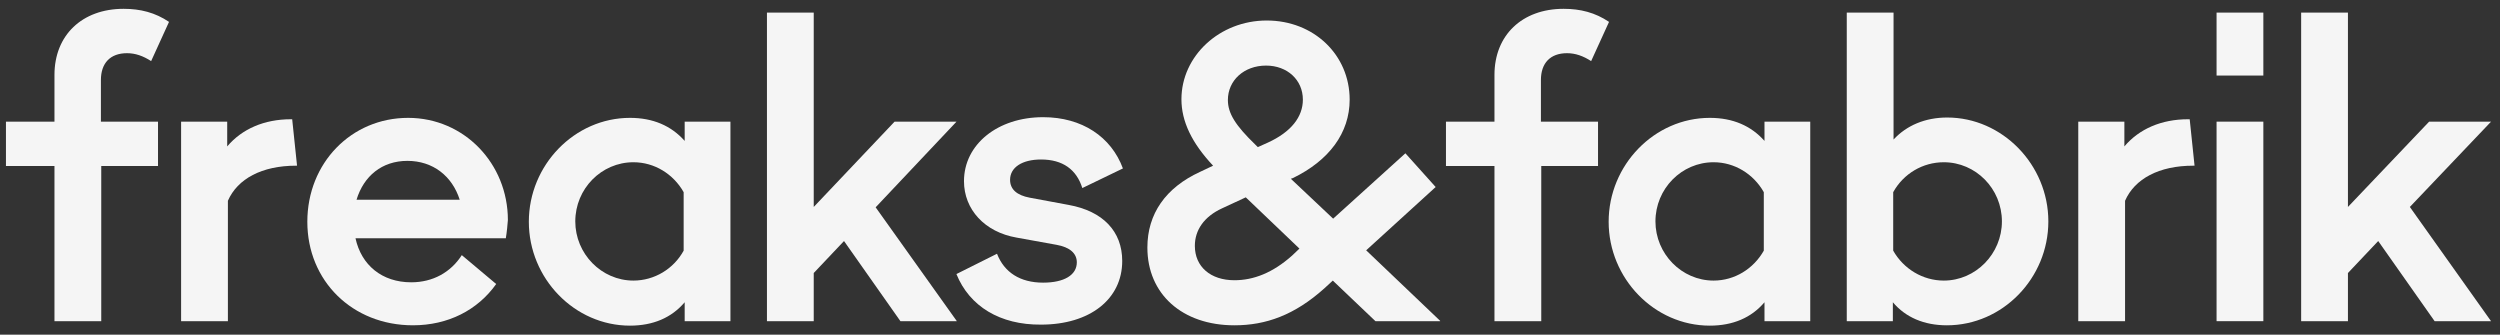 <?xml version="1.0" encoding="UTF-8"?> <svg xmlns="http://www.w3.org/2000/svg" width="254" height="34" viewBox="0 0 254 34" fill="none"><rect x="0" y="0" width="254" height="34" fill="#333333" stroke="none"/> <path d="M10.287 12.36H16.054V16.868H10.287V32.631H5.534V16.868H0.605V12.36H5.534V7.606C5.534 3.587 8.33 0.896 12.559 0.896C14.271 0.896 15.774 1.28 17.172 2.224L15.355 6.208C14.551 5.684 13.747 5.404 12.908 5.404C11.196 5.404 10.252 6.418 10.252 8.131V12.36H10.287Z" fill="white" fill-opacity="0.95"></path> <path d="M29.69 12.151L30.179 16.834H30.074C26.614 16.834 24.132 18.163 23.154 20.399V32.632H18.4V12.361H23.084V14.877C24.587 13.095 26.859 12.116 29.55 12.116H29.69V12.151Z" fill="white" fill-opacity="0.95"></path> <path d="M51.391 24.208H36.118C36.712 26.934 38.809 28.682 41.78 28.682C43.982 28.682 45.799 27.668 46.918 25.921L50.413 28.856C48.525 31.513 45.52 33.05 41.955 33.05C35.803 33.05 31.225 28.542 31.225 22.53C31.225 16.554 35.698 11.975 41.465 11.975C47.162 11.975 51.601 16.623 51.601 22.355C51.566 22.845 51.496 23.579 51.391 24.208ZM36.223 20.293H46.708C45.939 17.882 43.982 16.344 41.395 16.344C38.809 16.344 36.957 17.882 36.223 20.293Z" fill="white" fill-opacity="0.95"></path> <path d="M69.563 12.359H74.212V32.631H69.563V30.709C68.235 32.282 66.348 33.085 64.006 33.085C58.379 33.085 53.73 28.297 53.73 22.53C53.73 16.763 58.379 11.975 64.006 11.975C66.348 11.975 68.2 12.779 69.563 14.317V12.359ZM69.459 25.466V19.524C68.41 17.672 66.488 16.484 64.356 16.484C61.105 16.484 58.449 19.175 58.449 22.495C58.449 25.781 61.105 28.507 64.356 28.507C66.488 28.507 68.445 27.319 69.459 25.466Z" fill="white" fill-opacity="0.95"></path> <path d="M90.889 12.36H97.18L88.966 21.062L97.215 32.631H91.483L85.751 24.488L82.675 27.738V32.631H77.922V1.28H82.675V21.027L90.889 12.36Z" fill="white" fill-opacity="0.95"></path> <path d="M97.172 27.843L101.296 25.781C102.03 27.669 103.638 28.717 105.98 28.717C108.112 28.717 109.405 27.948 109.405 26.655C109.405 25.746 108.706 25.117 107.343 24.873L103.288 24.139C100.038 23.579 97.941 21.273 97.941 18.407C97.941 14.667 101.366 11.906 105.98 11.906C109.929 11.906 112.9 13.898 114.088 17.113L109.964 19.106C109.37 17.218 107.972 16.205 105.77 16.205C103.848 16.205 102.624 17.009 102.624 18.267C102.624 19.245 103.323 19.84 104.616 20.084L108.566 20.818C112.061 21.447 114.018 23.509 114.018 26.515C114.018 30.395 110.733 32.981 105.77 32.981C101.611 33.016 98.5 31.129 97.172 27.843Z" fill="white" fill-opacity="0.95"></path> <path d="M138.803 25.432L146.318 32.596V32.632H139.747L135.413 28.507L134.539 29.311C131.533 32.002 128.632 33.051 125.417 33.051C120.104 33.051 116.574 29.87 116.574 25.152C116.574 21.727 118.427 19.07 121.922 17.463L123.25 16.834C121.083 14.527 120.034 12.325 120.034 10.088C120.034 5.684 123.914 2.084 128.702 2.084C133.491 2.084 137.125 5.579 137.125 10.123C137.125 13.513 135.028 16.309 131.359 18.092L131.149 18.162L135.448 22.216L142.788 15.575L145.863 19.001L138.803 25.432ZM132.023 25.257L126.57 20.049L124.159 21.168C122.341 22.006 121.397 23.369 121.397 24.977C121.397 27.109 123.005 28.472 125.417 28.472C127.339 28.472 129.296 27.738 131.289 25.956L132.023 25.257ZM124.753 10.158C124.753 11.521 125.522 12.744 127.549 14.702L127.794 14.946L128.807 14.492C131.184 13.408 132.372 11.87 132.372 10.123C132.372 8.131 130.799 6.663 128.632 6.663C126.395 6.663 124.753 8.166 124.753 10.158Z" fill="white" fill-opacity="0.95"></path> <path d="M156.592 12.36H162.359V16.868H156.592V32.631H151.838V16.868H146.91V12.36H151.838V7.606C151.838 3.587 154.634 0.896 158.863 0.896C160.576 0.896 162.079 1.28 163.477 2.224L161.66 6.208C160.856 5.684 160.052 5.404 159.213 5.404C157.5 5.404 156.557 6.418 156.557 8.131V12.36H156.592Z" fill="white" fill-opacity="0.95"></path> <path d="M179.272 12.359H183.921V32.631H179.272V30.709C177.944 32.282 176.057 33.085 173.715 33.085C168.088 33.085 163.439 28.297 163.439 22.53C163.439 16.763 168.088 11.975 173.715 11.975C176.057 11.975 177.909 12.779 179.272 14.317V12.359ZM179.202 25.466V19.524C178.154 17.672 176.232 16.484 174.1 16.484C170.849 16.484 168.193 19.175 168.193 22.495C168.193 25.781 170.849 28.507 174.1 28.507C176.232 28.507 178.154 27.319 179.202 25.466Z" fill="white" fill-opacity="0.95"></path> <path d="M208.112 22.495C208.112 28.262 203.464 33.051 197.802 33.051C195.495 33.051 193.608 32.247 192.314 30.709V32.631H187.631V1.28H192.384V14.177C193.712 12.744 195.6 11.94 197.837 11.94C203.429 11.94 208.112 16.728 208.112 22.495ZM203.394 22.495C203.394 19.175 200.738 16.484 197.487 16.484C195.355 16.484 193.398 17.637 192.349 19.524V25.466C193.398 27.319 195.355 28.507 197.487 28.507C200.738 28.507 203.394 25.781 203.394 22.495Z" fill="white" fill-opacity="0.95"></path> <path d="M222.477 12.151L222.966 16.834H222.826C219.366 16.834 216.884 18.163 215.906 20.399V32.632H211.152V12.361H215.836V14.877C217.339 13.095 219.611 12.116 222.302 12.116H222.477V12.151Z" fill="white" fill-opacity="0.95"></path> <path d="M225.203 7.676V1.28H229.956V7.676H225.203ZM229.956 32.631H225.203V12.36H229.956V32.631Z" fill="white" fill-opacity="0.95"></path> <path d="M246.799 12.36H253.09L244.841 21.027L253.09 32.631H247.358L241.626 24.488L238.55 27.738V32.631H233.797V1.28H238.55V21.027L246.799 12.36Z" fill="white" fill-opacity="0.95"></path> </svg> 